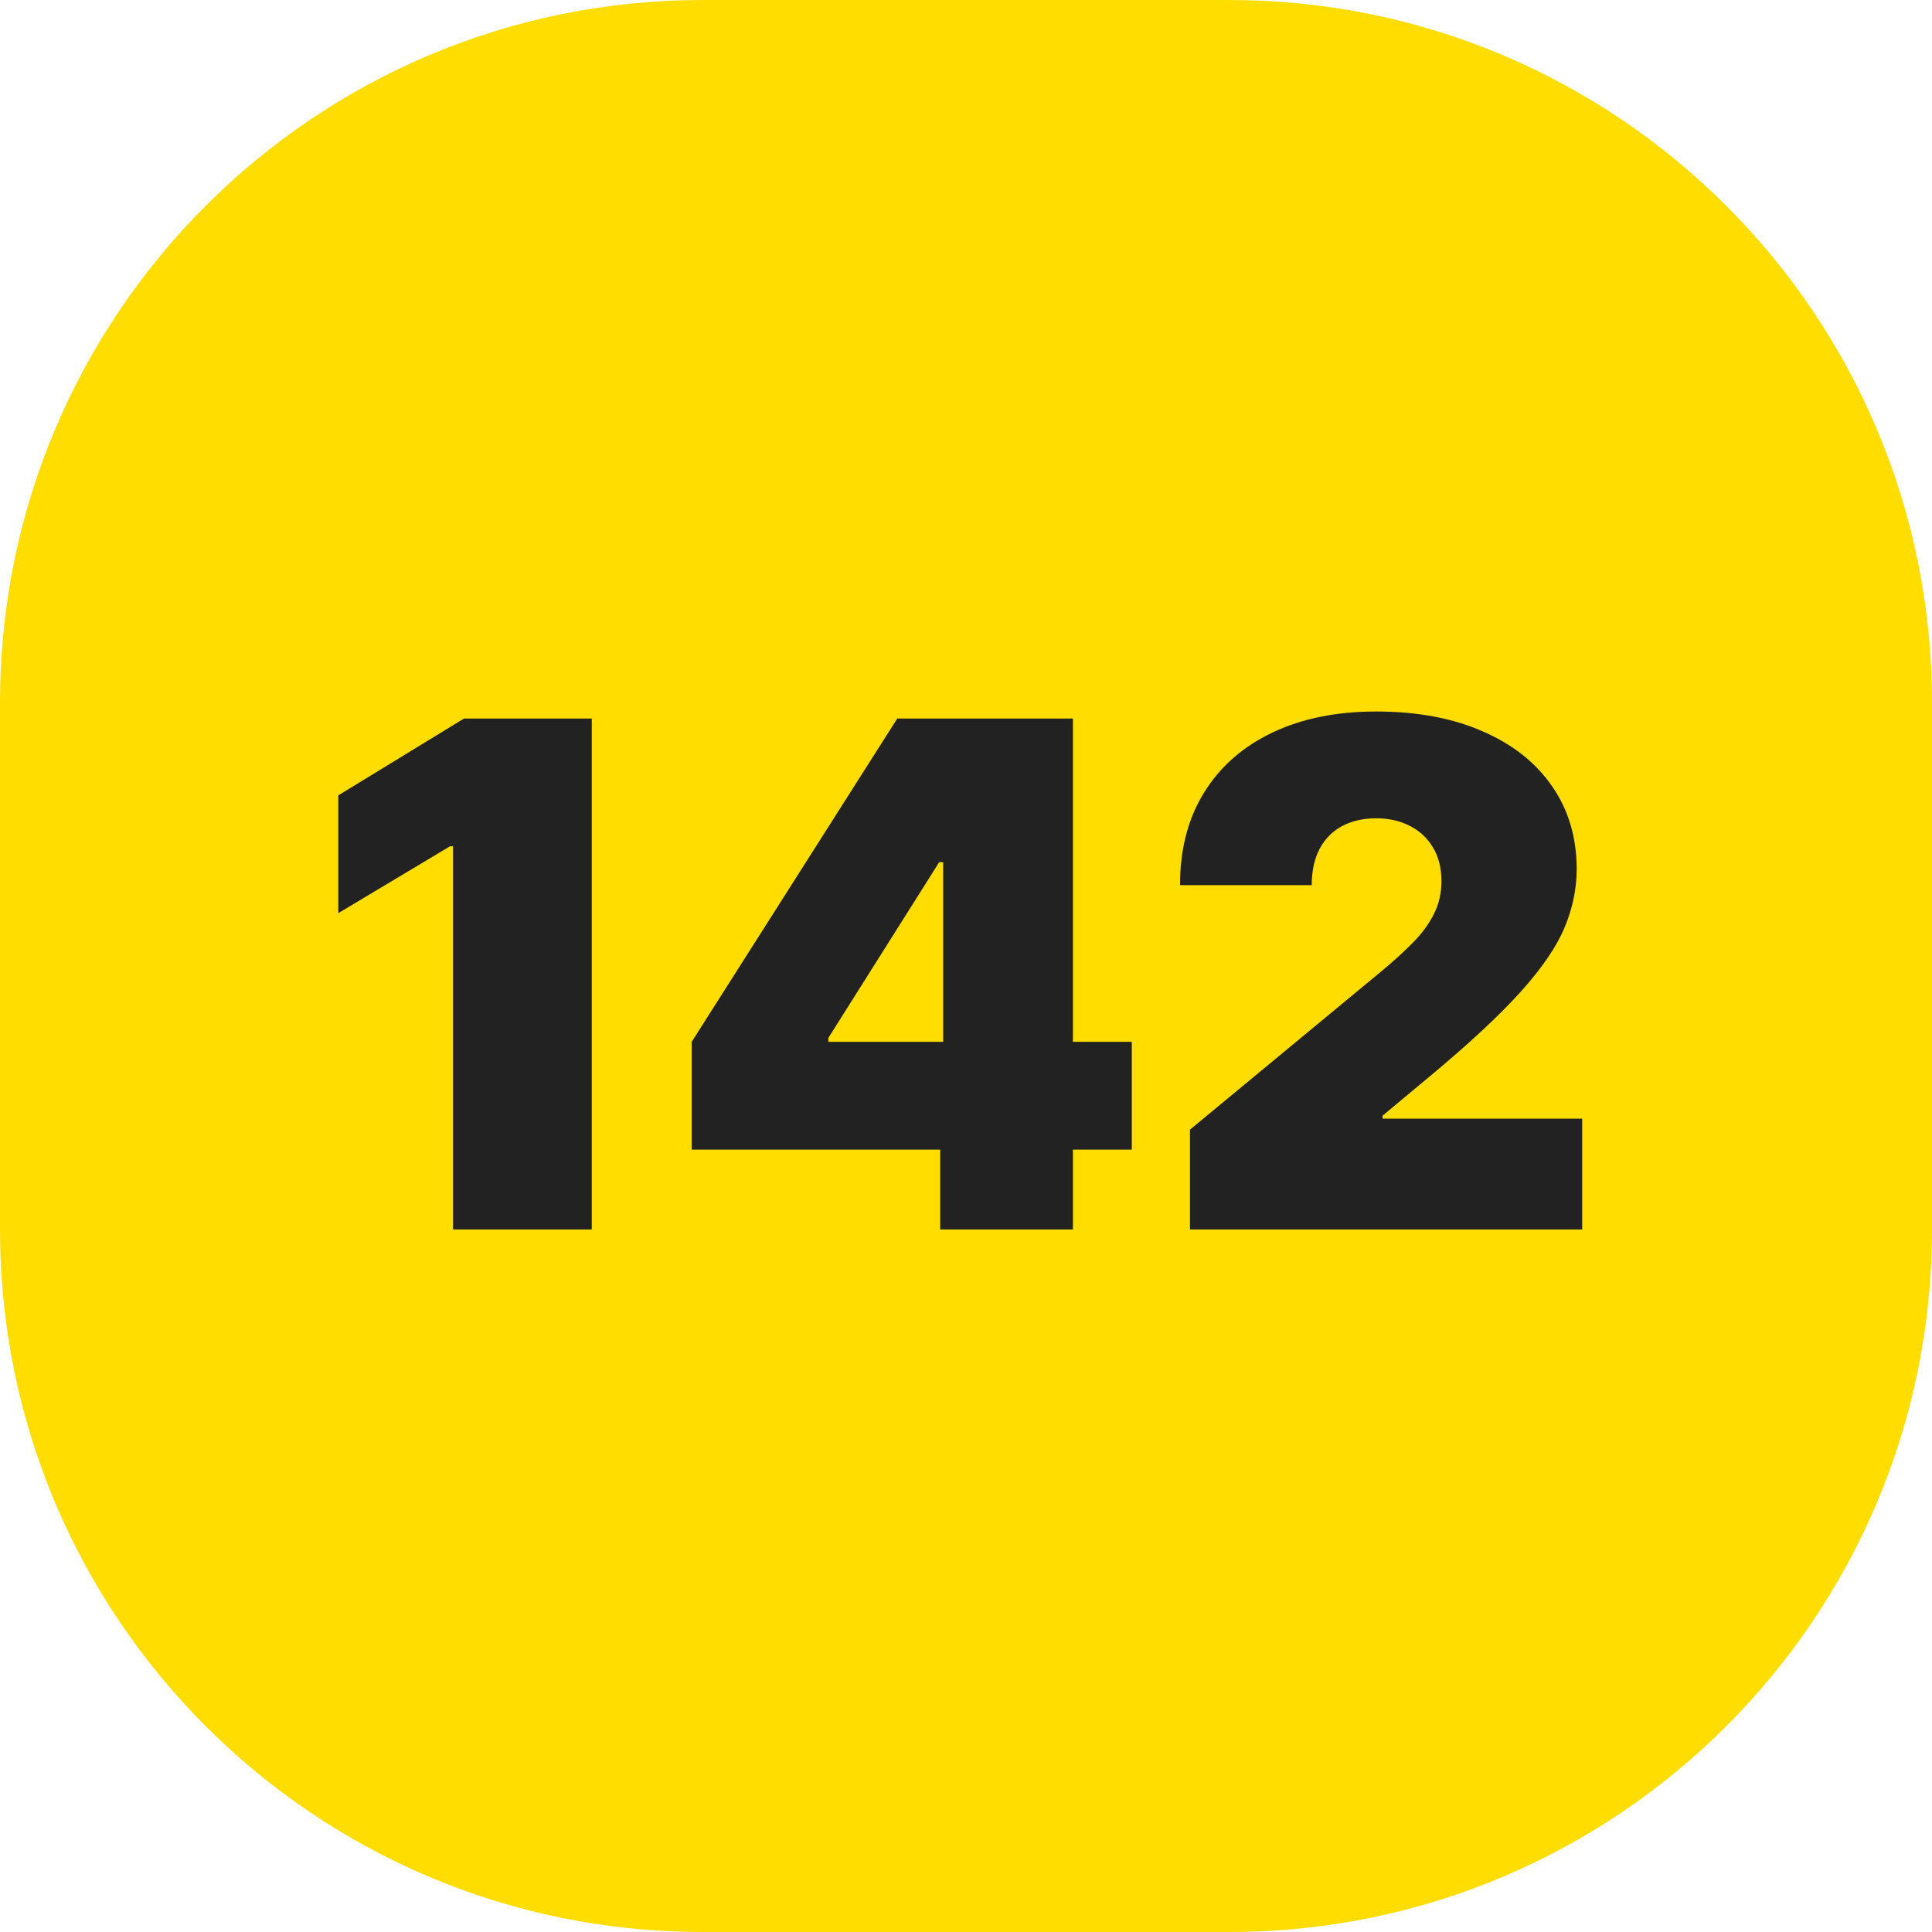 <svg width="44" height="44" viewBox="0 0 44 44" fill="none" xmlns="http://www.w3.org/2000/svg">
<path d="M0 16C0 7.163 7.163 0 16 0H28C36.837 0 44 7.163 44 16V28C44 36.837 36.837 44 28 44H16C7.163 44 0 36.837 0 28V16Z" fill="#FFDD00"/>
<path d="M13.477 16.364V28H10.318V19.273H10.25L7.705 20.796V18.114L10.568 16.364H13.477ZM15.753 26.182V23.727L20.435 16.364H22.662V19.636H21.389L18.866 23.636V23.727H25.776V26.182H15.753ZM21.412 28V25.432L21.48 24.364V16.364H24.435V28H21.412ZM27.101 28V25.727L31.442 22.136C31.73 21.898 31.976 21.674 32.18 21.466C32.389 21.254 32.548 21.036 32.658 20.812C32.771 20.589 32.828 20.341 32.828 20.068C32.828 19.769 32.764 19.513 32.635 19.301C32.51 19.089 32.336 18.926 32.112 18.812C31.889 18.695 31.631 18.636 31.34 18.636C31.048 18.636 30.79 18.695 30.567 18.812C30.347 18.93 30.177 19.102 30.055 19.329C29.934 19.557 29.874 19.833 29.874 20.159H26.874C26.874 19.341 27.057 18.636 27.425 18.046C27.792 17.454 28.311 17 28.982 16.682C29.652 16.364 30.438 16.204 31.34 16.204C32.271 16.204 33.078 16.354 33.76 16.653C34.446 16.949 34.974 17.366 35.345 17.903C35.72 18.441 35.908 19.072 35.908 19.796C35.908 20.242 35.815 20.688 35.629 21.131C35.444 21.57 35.11 22.057 34.629 22.591C34.148 23.125 33.465 23.761 32.578 24.5L31.487 25.409V25.477H36.033V28H27.101Z" fill="#222222"/>
</svg>
